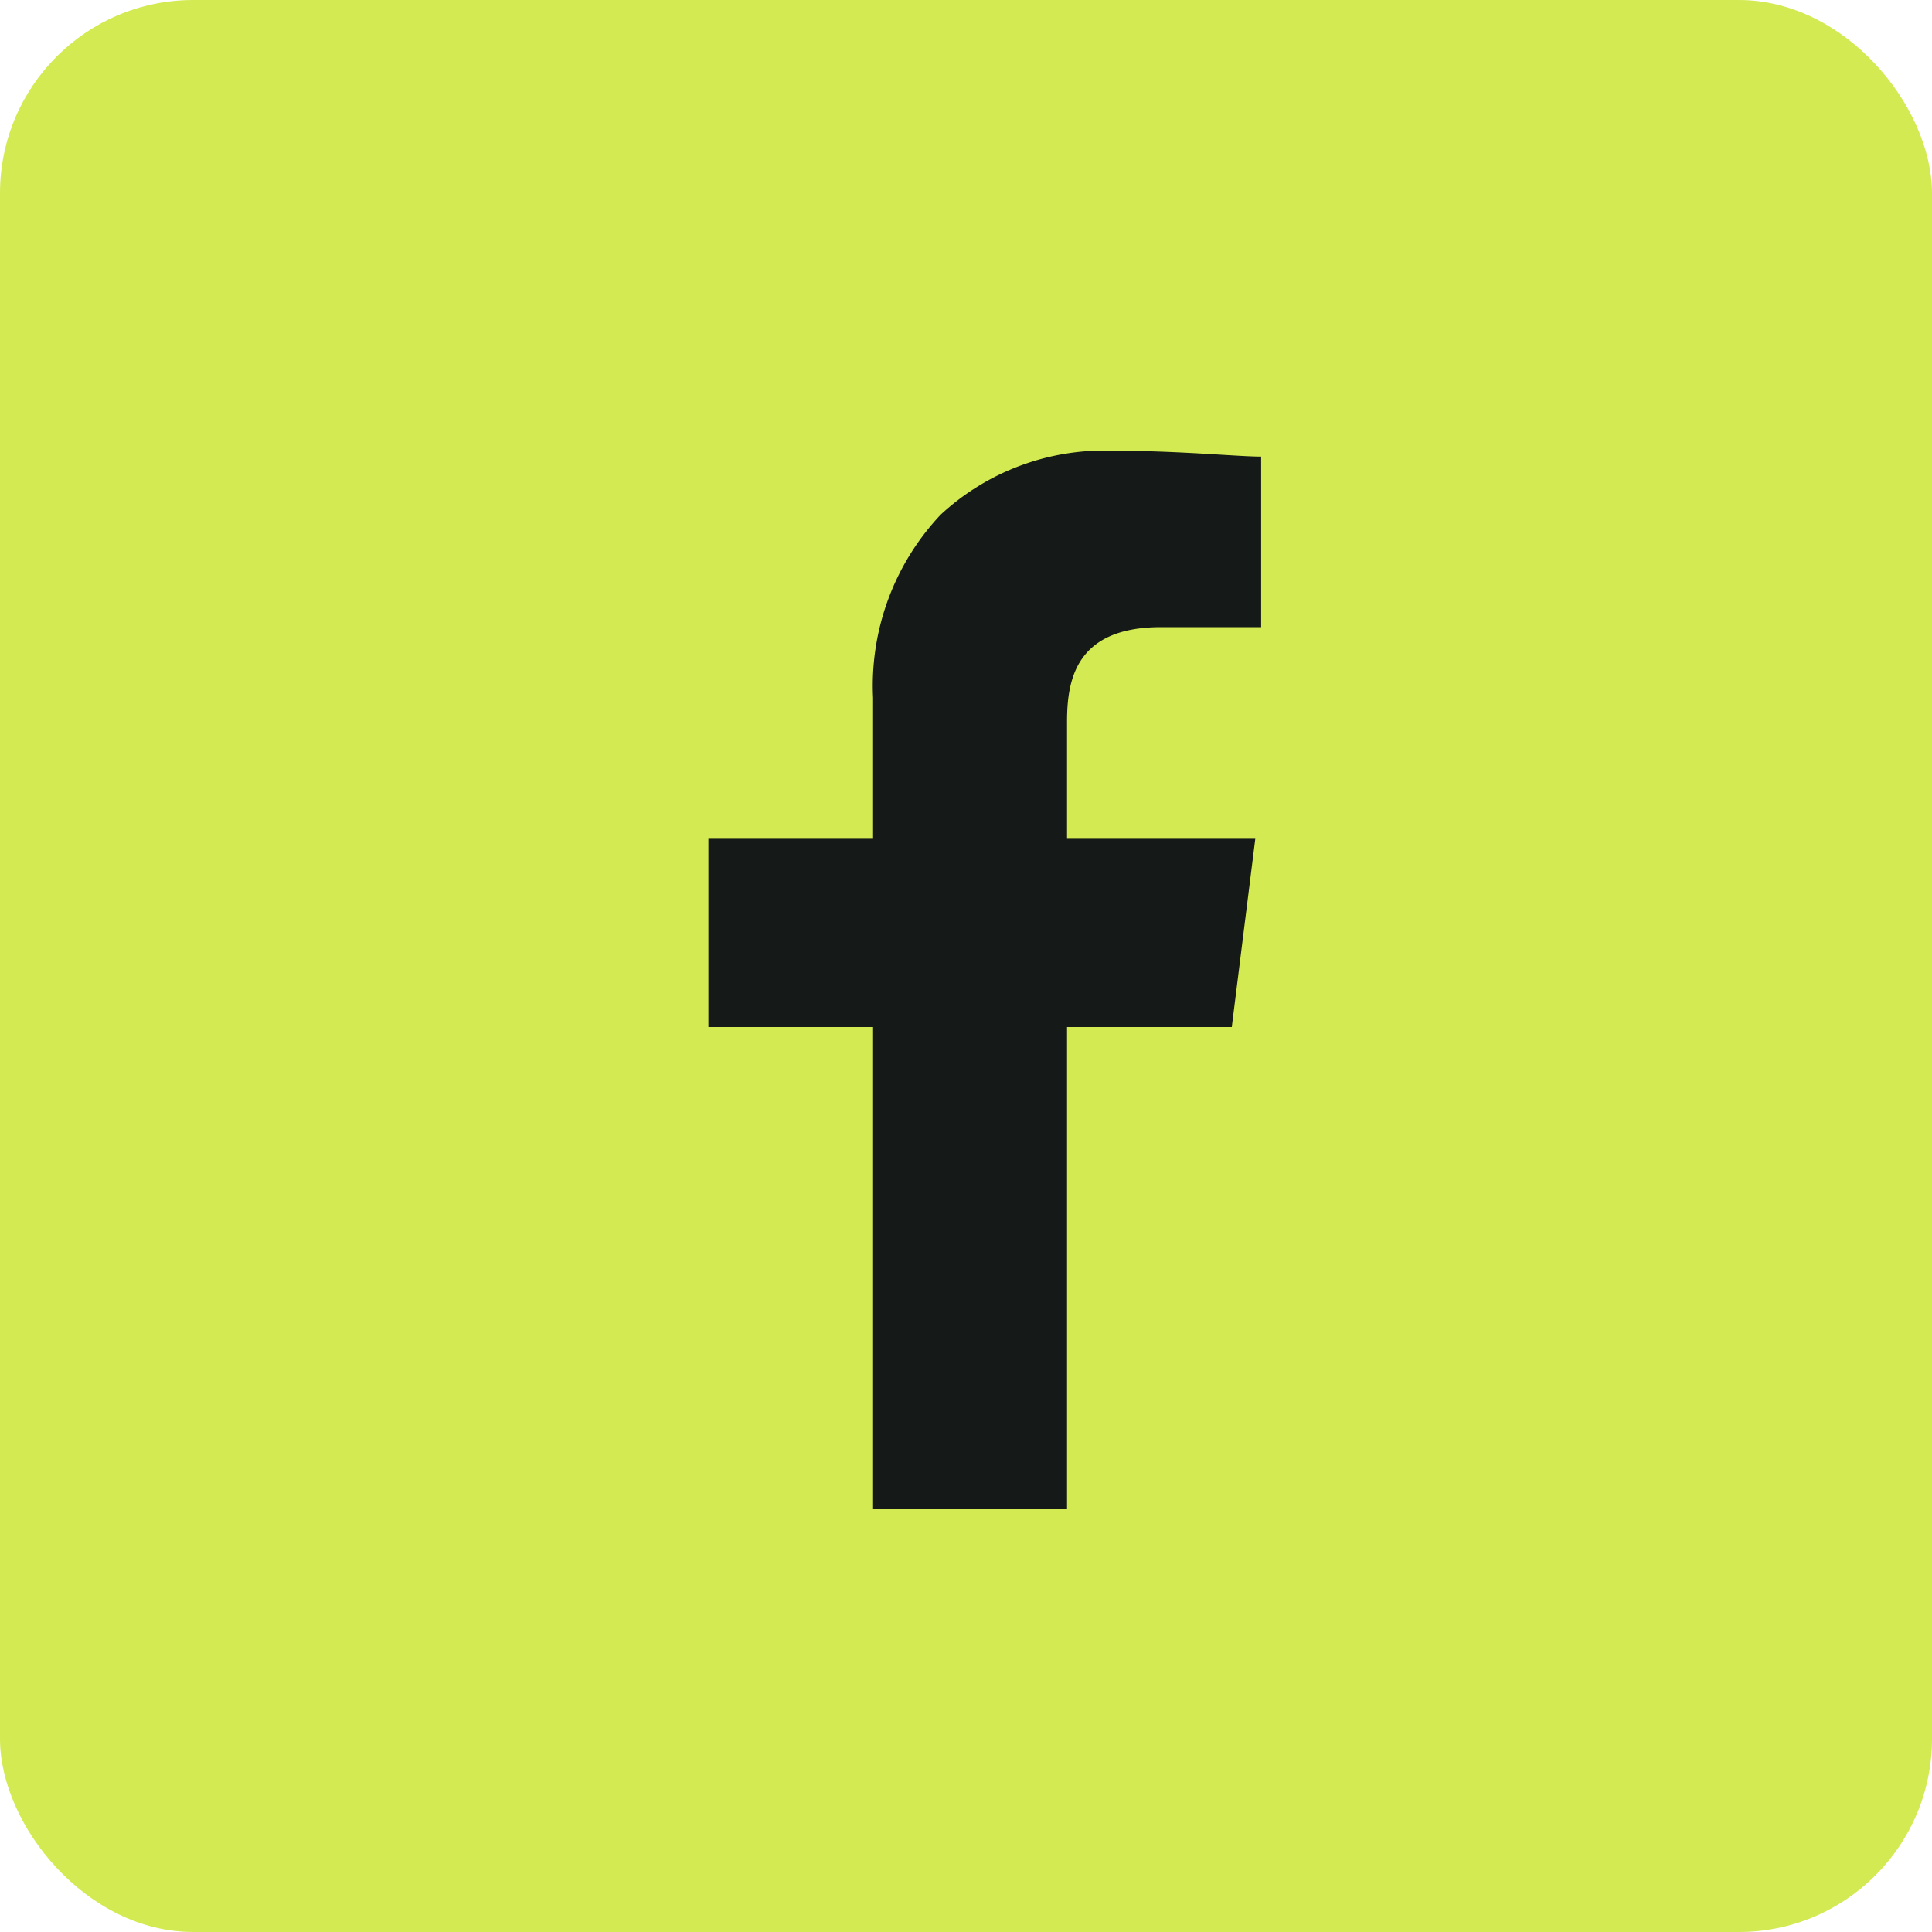 <svg xmlns="http://www.w3.org/2000/svg" width="30" height="30" viewBox="0 0 30 30">
  <g id="Group_944" data-name="Group 944" transform="translate(-1034 -2821)">
    <rect id="Rectangle_2042" data-name="Rectangle 2042" width="30" height="30" rx="3" transform="translate(1034 2821)" fill="#d3ea52"/>
    <path id="Path_24000" data-name="Path 24000" d="M12.457,19.919H9.445V12.433H6.888V9.51H9.445V7.319a3.871,3.871,0,0,1,1.049-2.842,3.742,3.742,0,0,1,2.694-.993c.637,0,1.254.037,1.662.062.268.016.483.029.621.029V6.223H13.919c-1.3,0-1.462.781-1.462,1.462V9.51H15.38l-.365,2.923H12.457v7.486Z" transform="translate(1038.112 2824.515)" fill="#151917"/>
  </g>
</svg>
